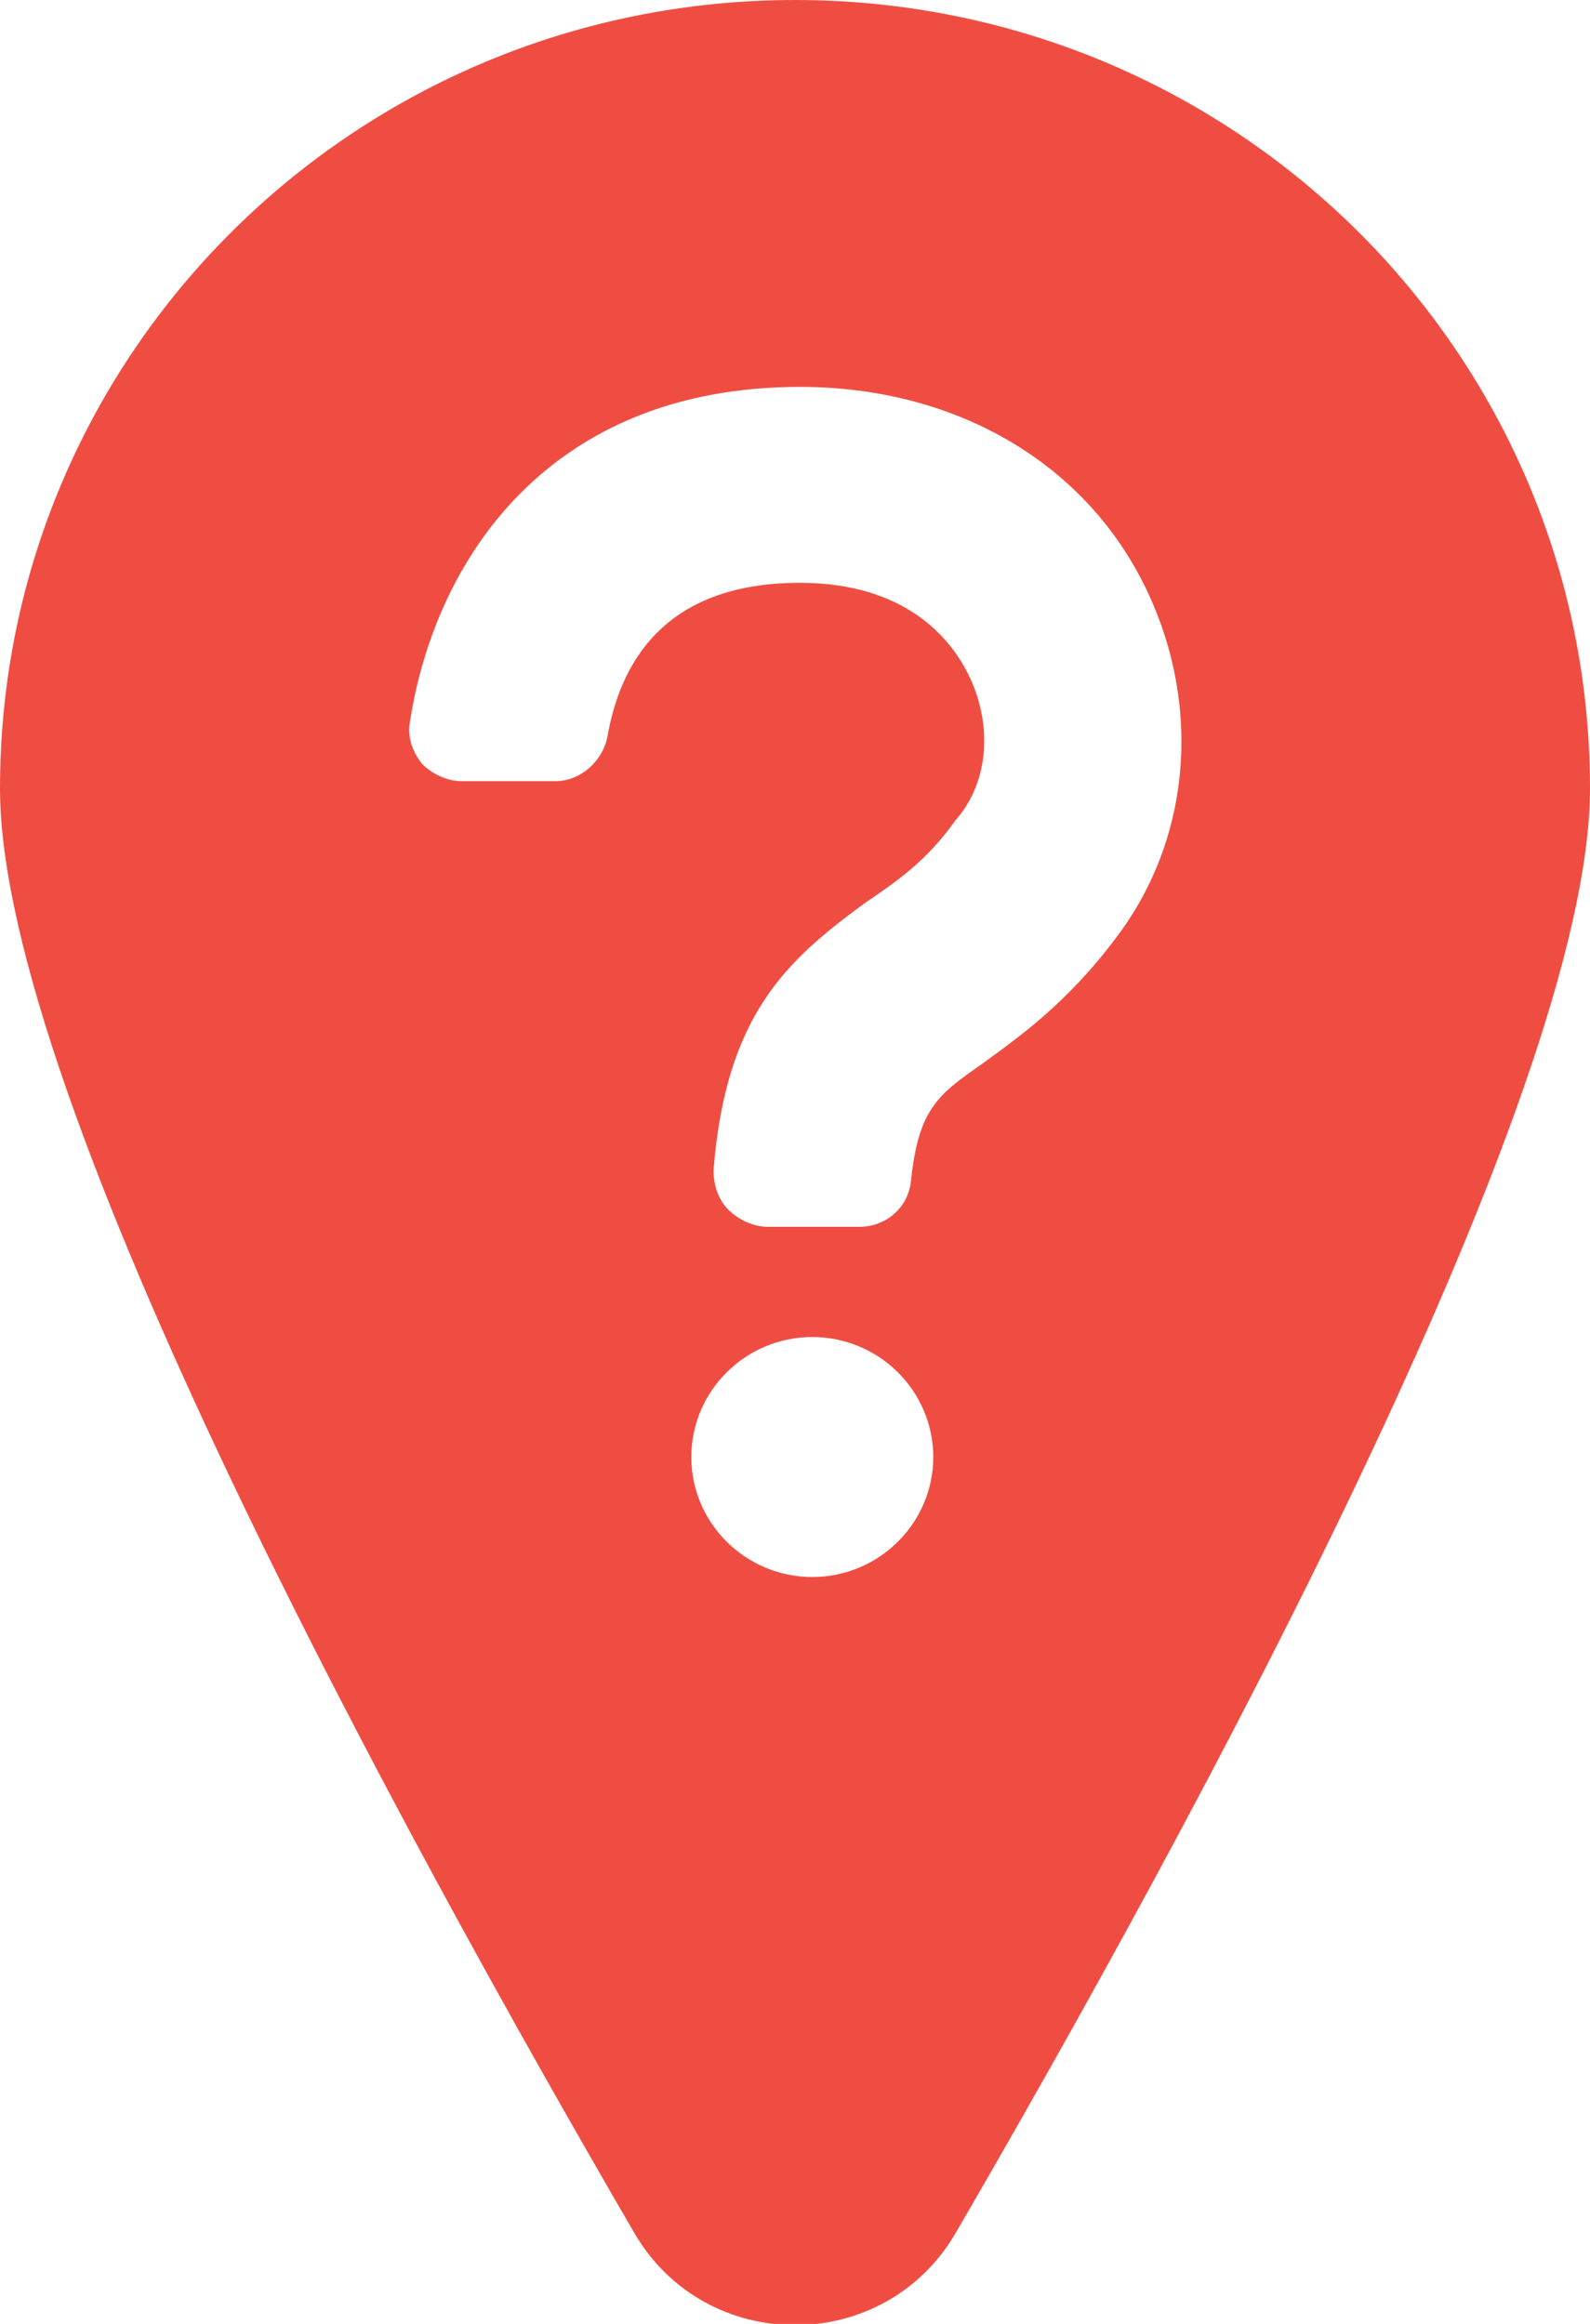 <svg width="52" height="76" viewBox="0 0 52 76" fill="none" xmlns="http://www.w3.org/2000/svg">
<g clip-path="url(#clip0_1721_7559)">
<path d="M26 0C11.627 0 0 11.532 0 25.787C0 35.958 13.162 59.983 20.752 73.037C23.093 77.041 28.907 77.041 31.248 73.037C38.839 59.983 52 35.878 52 25.787C52 11.532 40.373 0 26 0ZM26.565 51.574C24.385 51.574 22.609 49.812 22.609 47.65C22.609 45.488 24.385 43.726 26.565 43.726C28.745 43.726 30.522 45.488 30.522 47.65C30.522 49.812 28.745 51.574 26.565 51.574ZM36.497 30.672C34.882 32.835 33.267 33.956 32.056 34.837C30.683 35.798 30.037 36.278 29.795 38.601C29.714 39.482 28.988 40.122 28.099 40.122H25.112C24.627 40.122 24.143 39.882 23.82 39.562C23.497 39.241 23.335 38.761 23.335 38.28C23.739 33.155 25.758 31.393 28.261 29.551C29.311 28.83 30.279 28.19 31.248 26.828C32.379 25.547 32.46 23.625 31.652 22.023C31.087 20.902 29.634 19.06 26.162 19.06C21.64 19.06 20.267 21.783 19.863 24.105C19.702 24.906 18.975 25.547 18.168 25.547H15.099C14.615 25.547 14.13 25.307 13.807 24.986C13.485 24.586 13.323 24.105 13.404 23.625C14.211 18.339 17.925 12.653 26.162 12.653C31.168 12.653 35.367 15.056 37.385 19.06C39.323 22.904 39 27.389 36.497 30.672Z" fill="#F04D42"/>
</g>
<defs>
<clipPath id="clip0_1721_7559">
<rect width="52" height="76" fill="white"/>
</clipPath>
</defs>
</svg>
